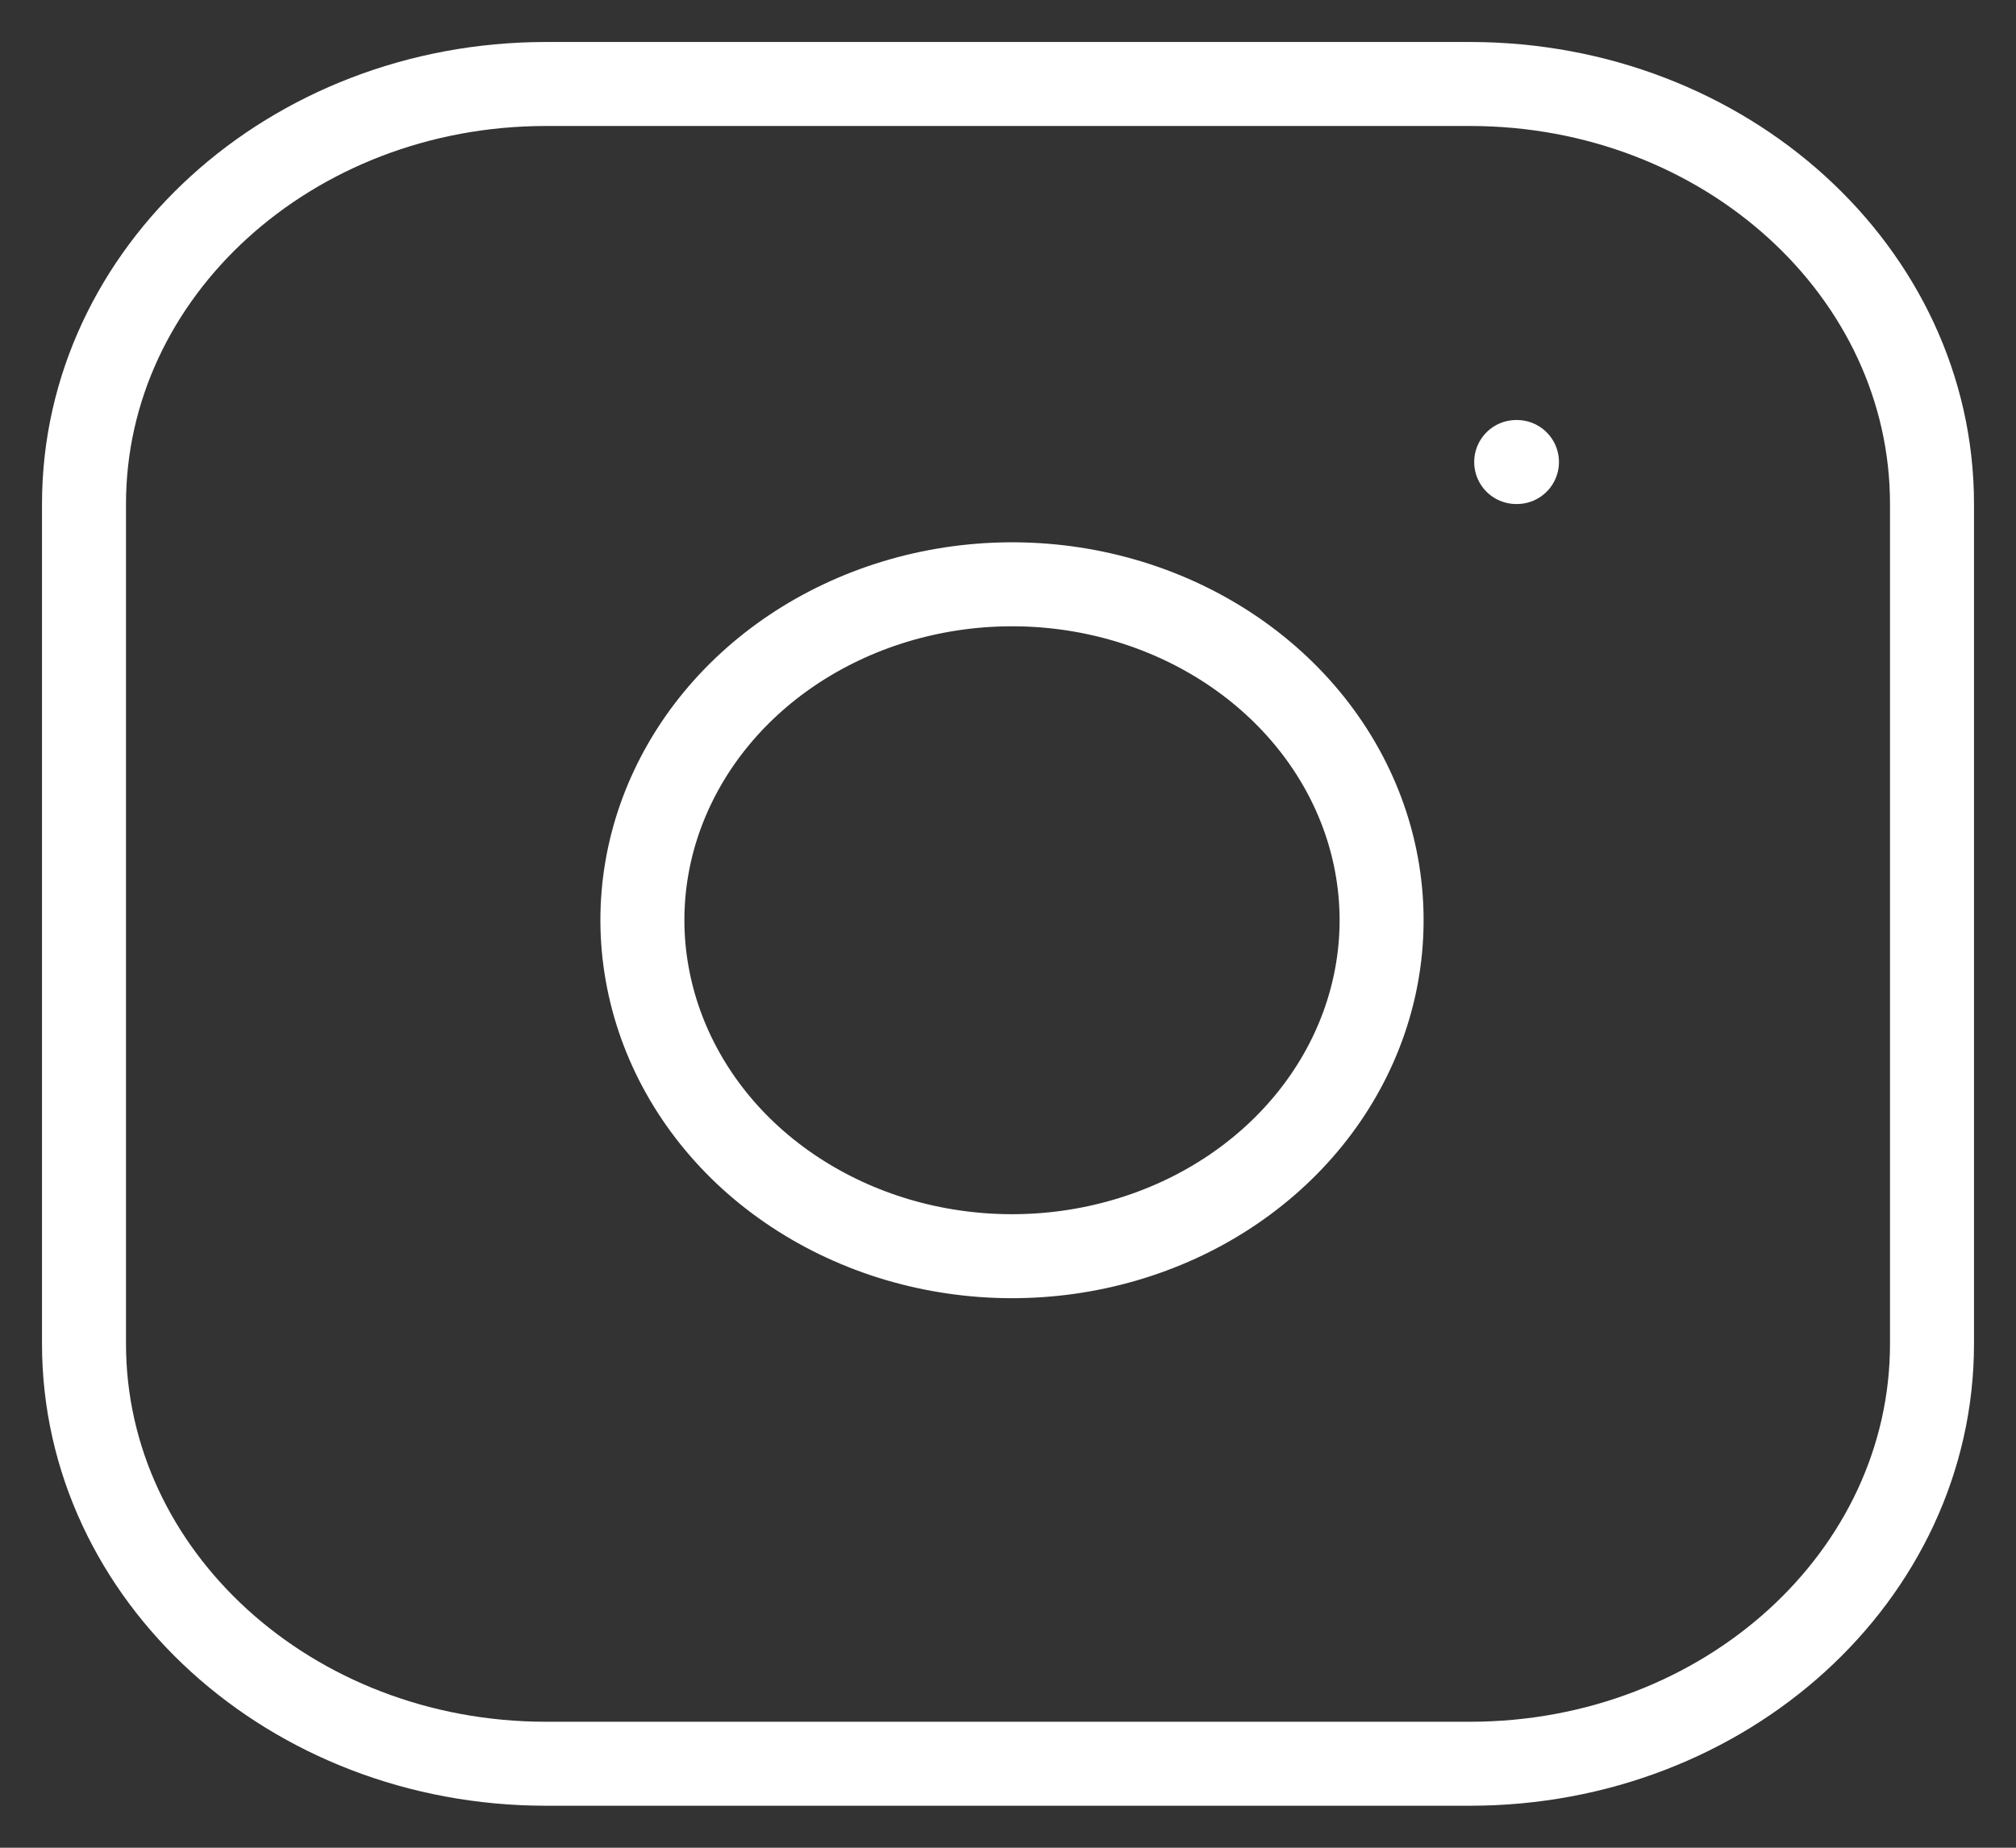 <?xml version="1.0" encoding="UTF-8"?> <svg xmlns="http://www.w3.org/2000/svg" width="24" height="22" viewBox="0 0 24 22" fill="none"><rect x="0" y="0" width="24" height="22" fill="#333333" stroke="none"/> <path d="M17.5 1H6.5C3.462 1 1 3.239 1 6V16C1 18.761 3.462 21 6.5 21H17.5C20.538 21 23 18.761 23 16V6C23 3.239 20.538 1 17.5 1Z" stroke="white" stroke-linecap="round" stroke-linejoin="round"></path> <path d="M16.4 10.37C16.536 11.203 16.379 12.053 15.953 12.799C15.527 13.546 14.852 14.152 14.026 14.53C13.199 14.908 12.262 15.04 11.349 14.906C10.435 14.773 9.591 14.38 8.936 13.786C8.282 13.191 7.851 12.423 7.704 11.592C7.556 10.762 7.701 9.91 8.117 9.159C8.533 8.407 9.2 7.794 10.021 7.407C10.843 7.019 11.778 6.877 12.693 7C13.627 7.126 14.491 7.522 15.159 8.129C15.826 8.735 16.262 9.521 16.4 10.37Z" stroke="white" stroke-linecap="round" stroke-linejoin="round"></path> <path d="M18.05 5.501H18.059" stroke="white" stroke-linecap="round" stroke-linejoin="round"></path> </svg> 